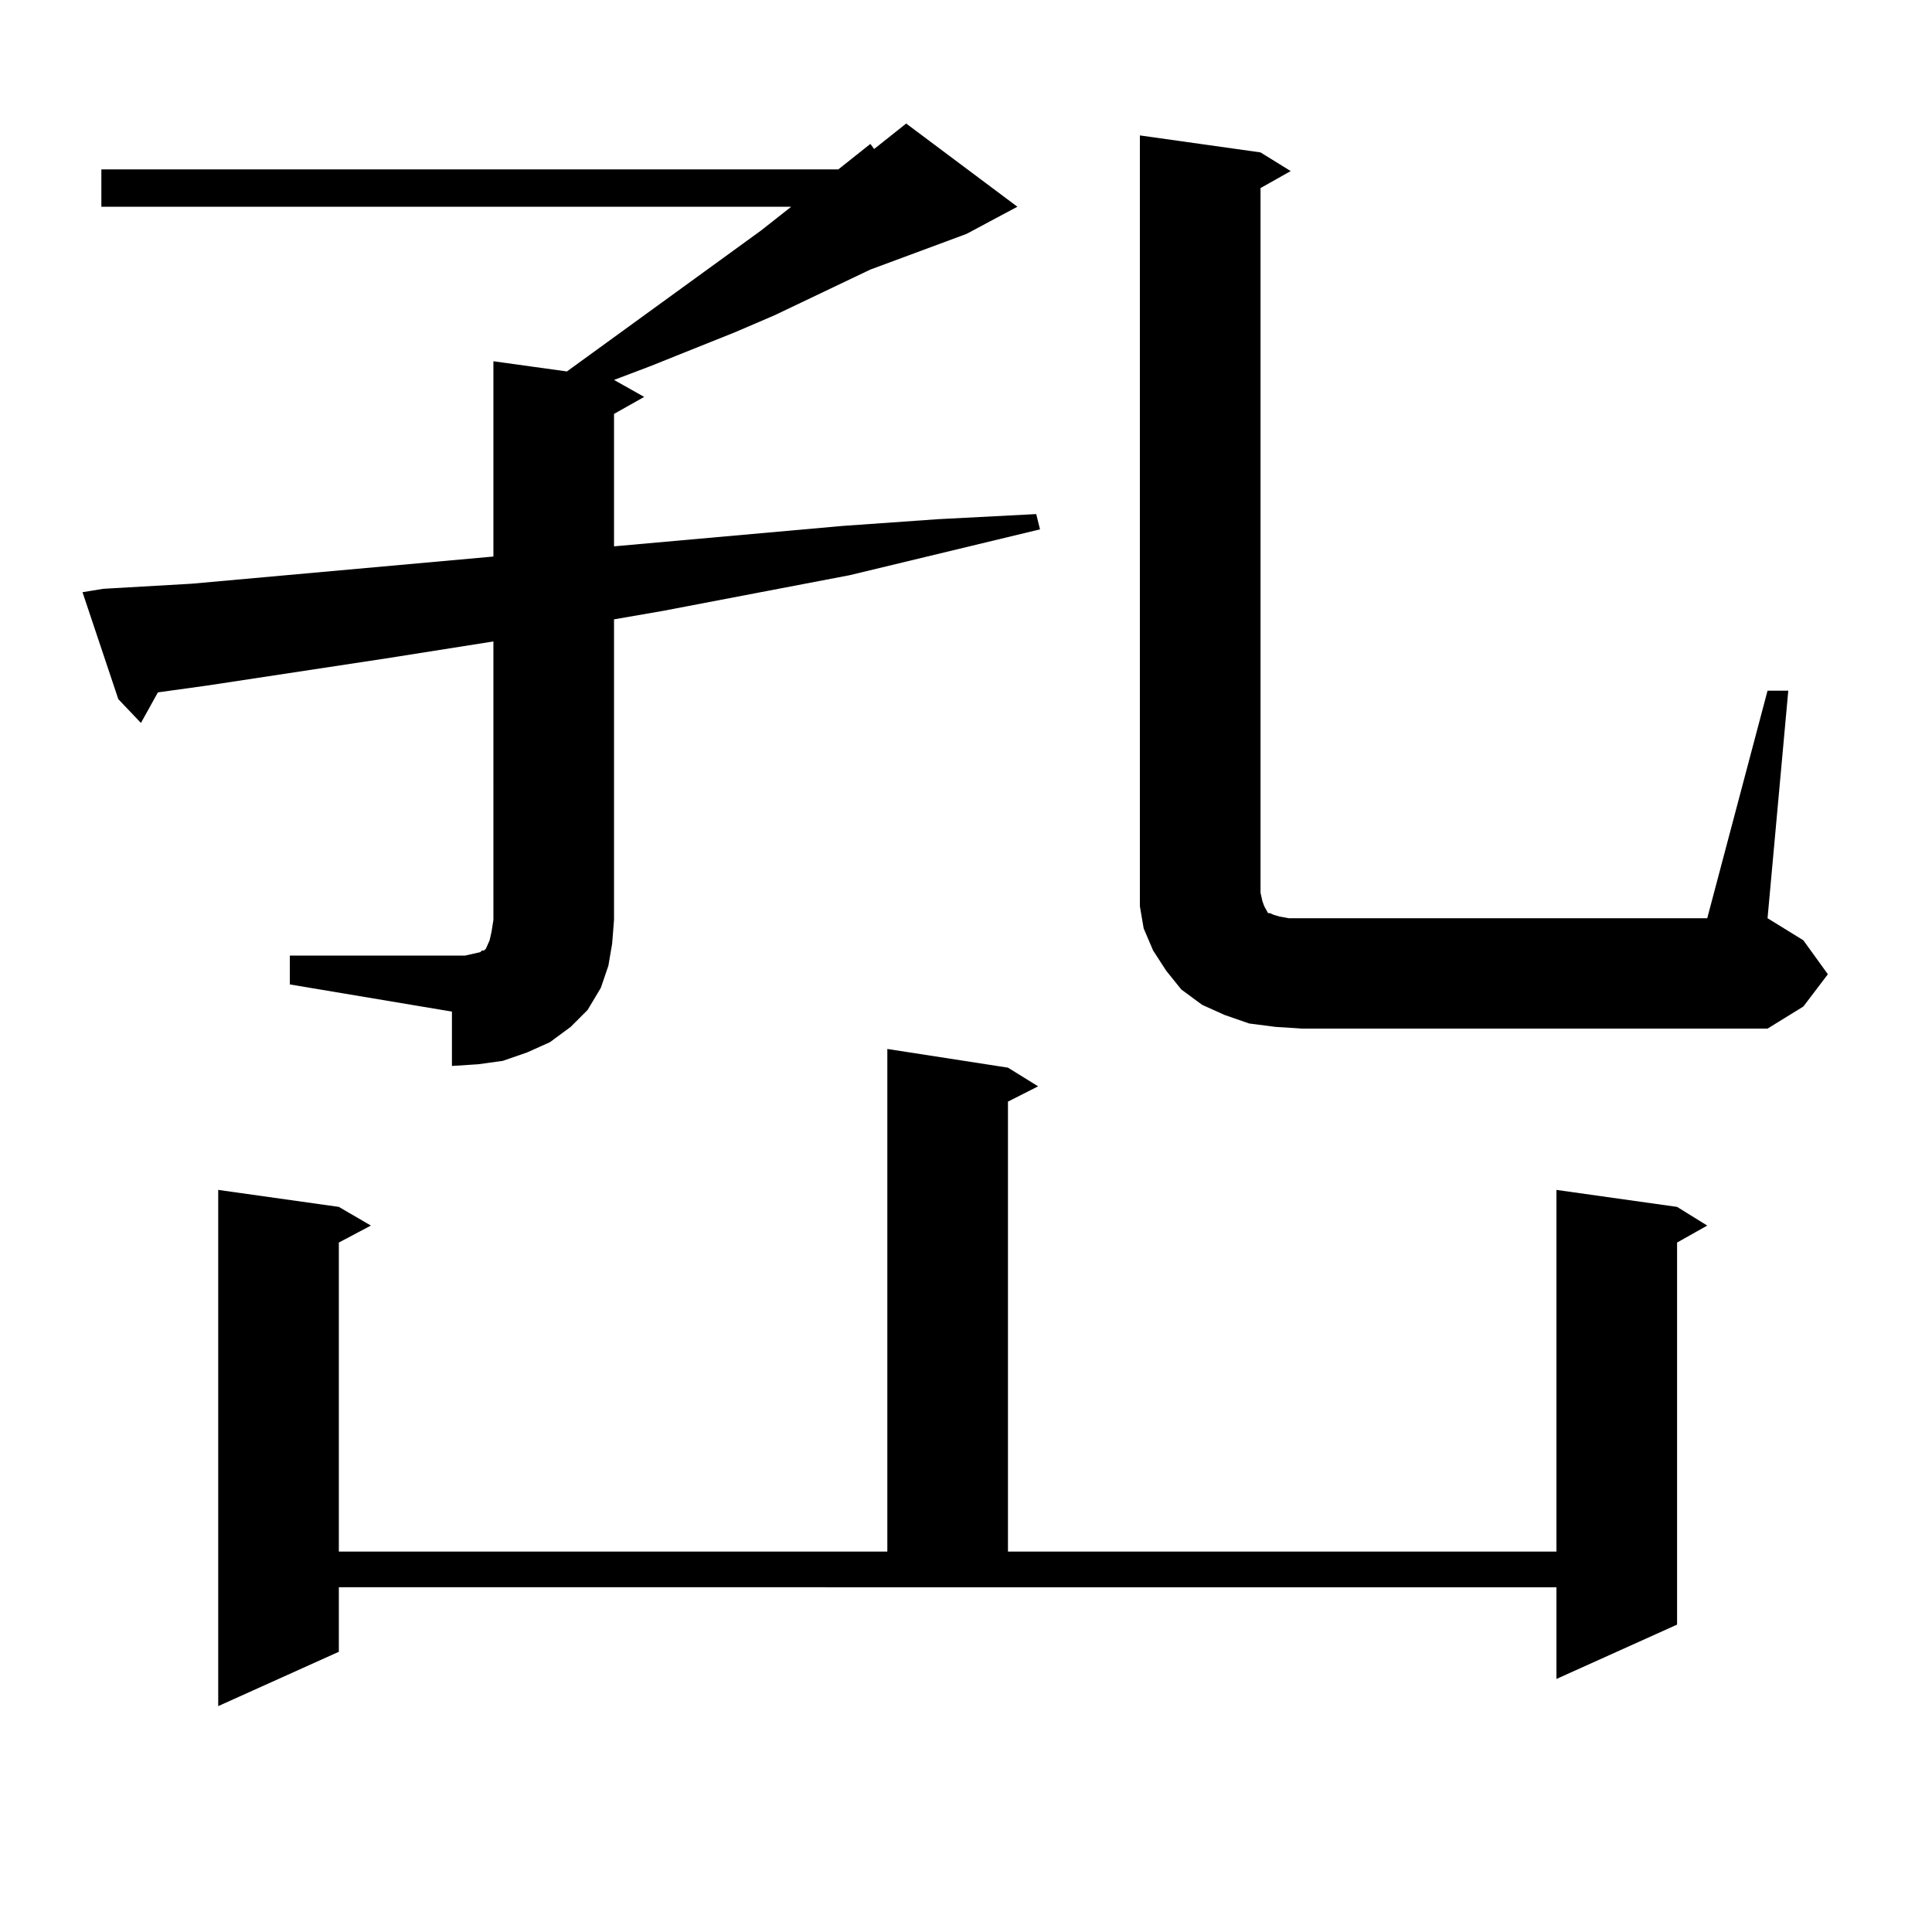 <?xml version="1.0" encoding="utf-8"?>
<!-- Generator: Adobe Illustrator 16.0.0, SVG Export Plug-In . SVG Version: 6.00 Build 0)  -->
<!DOCTYPE svg PUBLIC "-//W3C//DTD SVG 1.1//EN" "http://www.w3.org/Graphics/SVG/1.1/DTD/svg11.dtd">
<svg version="1.1" id="图层_1" xmlns="http://www.w3.org/2000/svg" xmlns:xlink="http://www.w3.org/1999/xlink" x="0px" y="0px"
	 width="1000px" height="1000px" viewBox="0 0 1000 1000" enable-background="new 0 0 1000 1000" xml:space="preserve">
<path d="M150.021,494.605h90.729l3.902-0.879l3.902-0.879l0.976-0.879h0.976l0.976-0.879l1.951-4.395l0.976-4.395l0.976-6.152
	V332.008l-55.608,8.789l-92.681,14.063l-25.365,3.516l-8.78,15.82l-11.707-12.305L42.706,306.52l10.731-1.758l45.853-2.637
	l156.094-14.063V186.988l38.048,5.273l100.485-72.949l15.609-12.305H52.462V87.672h381.454l16.585-13.184l1.951,2.637l16.585-13.184
	l57.56,43.066l-26.341,14.063l-49.755,18.457l-49.755,23.73l-20.487,8.789l-43.901,17.578l-18.536,7.031l15.609,8.789l-15.609,8.789
	v68.555l118.046-10.547l49.755-3.516l50.73-2.637l1.951,7.91l-98.534,23.73l-96.583,18.457l-25.365,4.395v155.566l-0.976,12.305
	l-1.951,11.426l-3.902,11.426l-6.829,11.426l-8.78,8.789l-10.731,7.91l-11.707,5.273l-12.683,4.395l-12.683,1.758l-13.658,0.879
	v-28.125l-83.9-14.063V494.605z M175.386,854.957l-62.438,28.125V615.895l62.438,8.789l16.585,9.668l-16.585,8.789v159.961h283.896
	V542.945l62.438,9.668l15.609,9.668l-15.609,7.91v232.91h283.896V615.895l62.438,8.789l15.609,9.668l-15.609,8.789v197.754
	l-62.438,28.125v-47.461H175.386V854.957z M914.88,357.496h10.731L914.88,475.27l18.536,11.426l12.683,17.578l-12.683,16.699
	l-18.536,11.426H673.91l-13.658-0.879l-13.658-1.758l-12.683-4.395l-11.707-5.273l-10.731-7.91l-7.805-9.668l-6.829-10.547
	l-4.878-11.426l-1.951-11.426v-12.305V70.094l62.438,8.789l15.609,9.668l-15.609,8.789v364.746l0.976,4.395l0.976,2.637l1.951,3.516
	h0.976l1.951,0.879l2.927,0.879l4.878,0.879h6.829h209.751L914.88,357.496z"/>
</svg>
